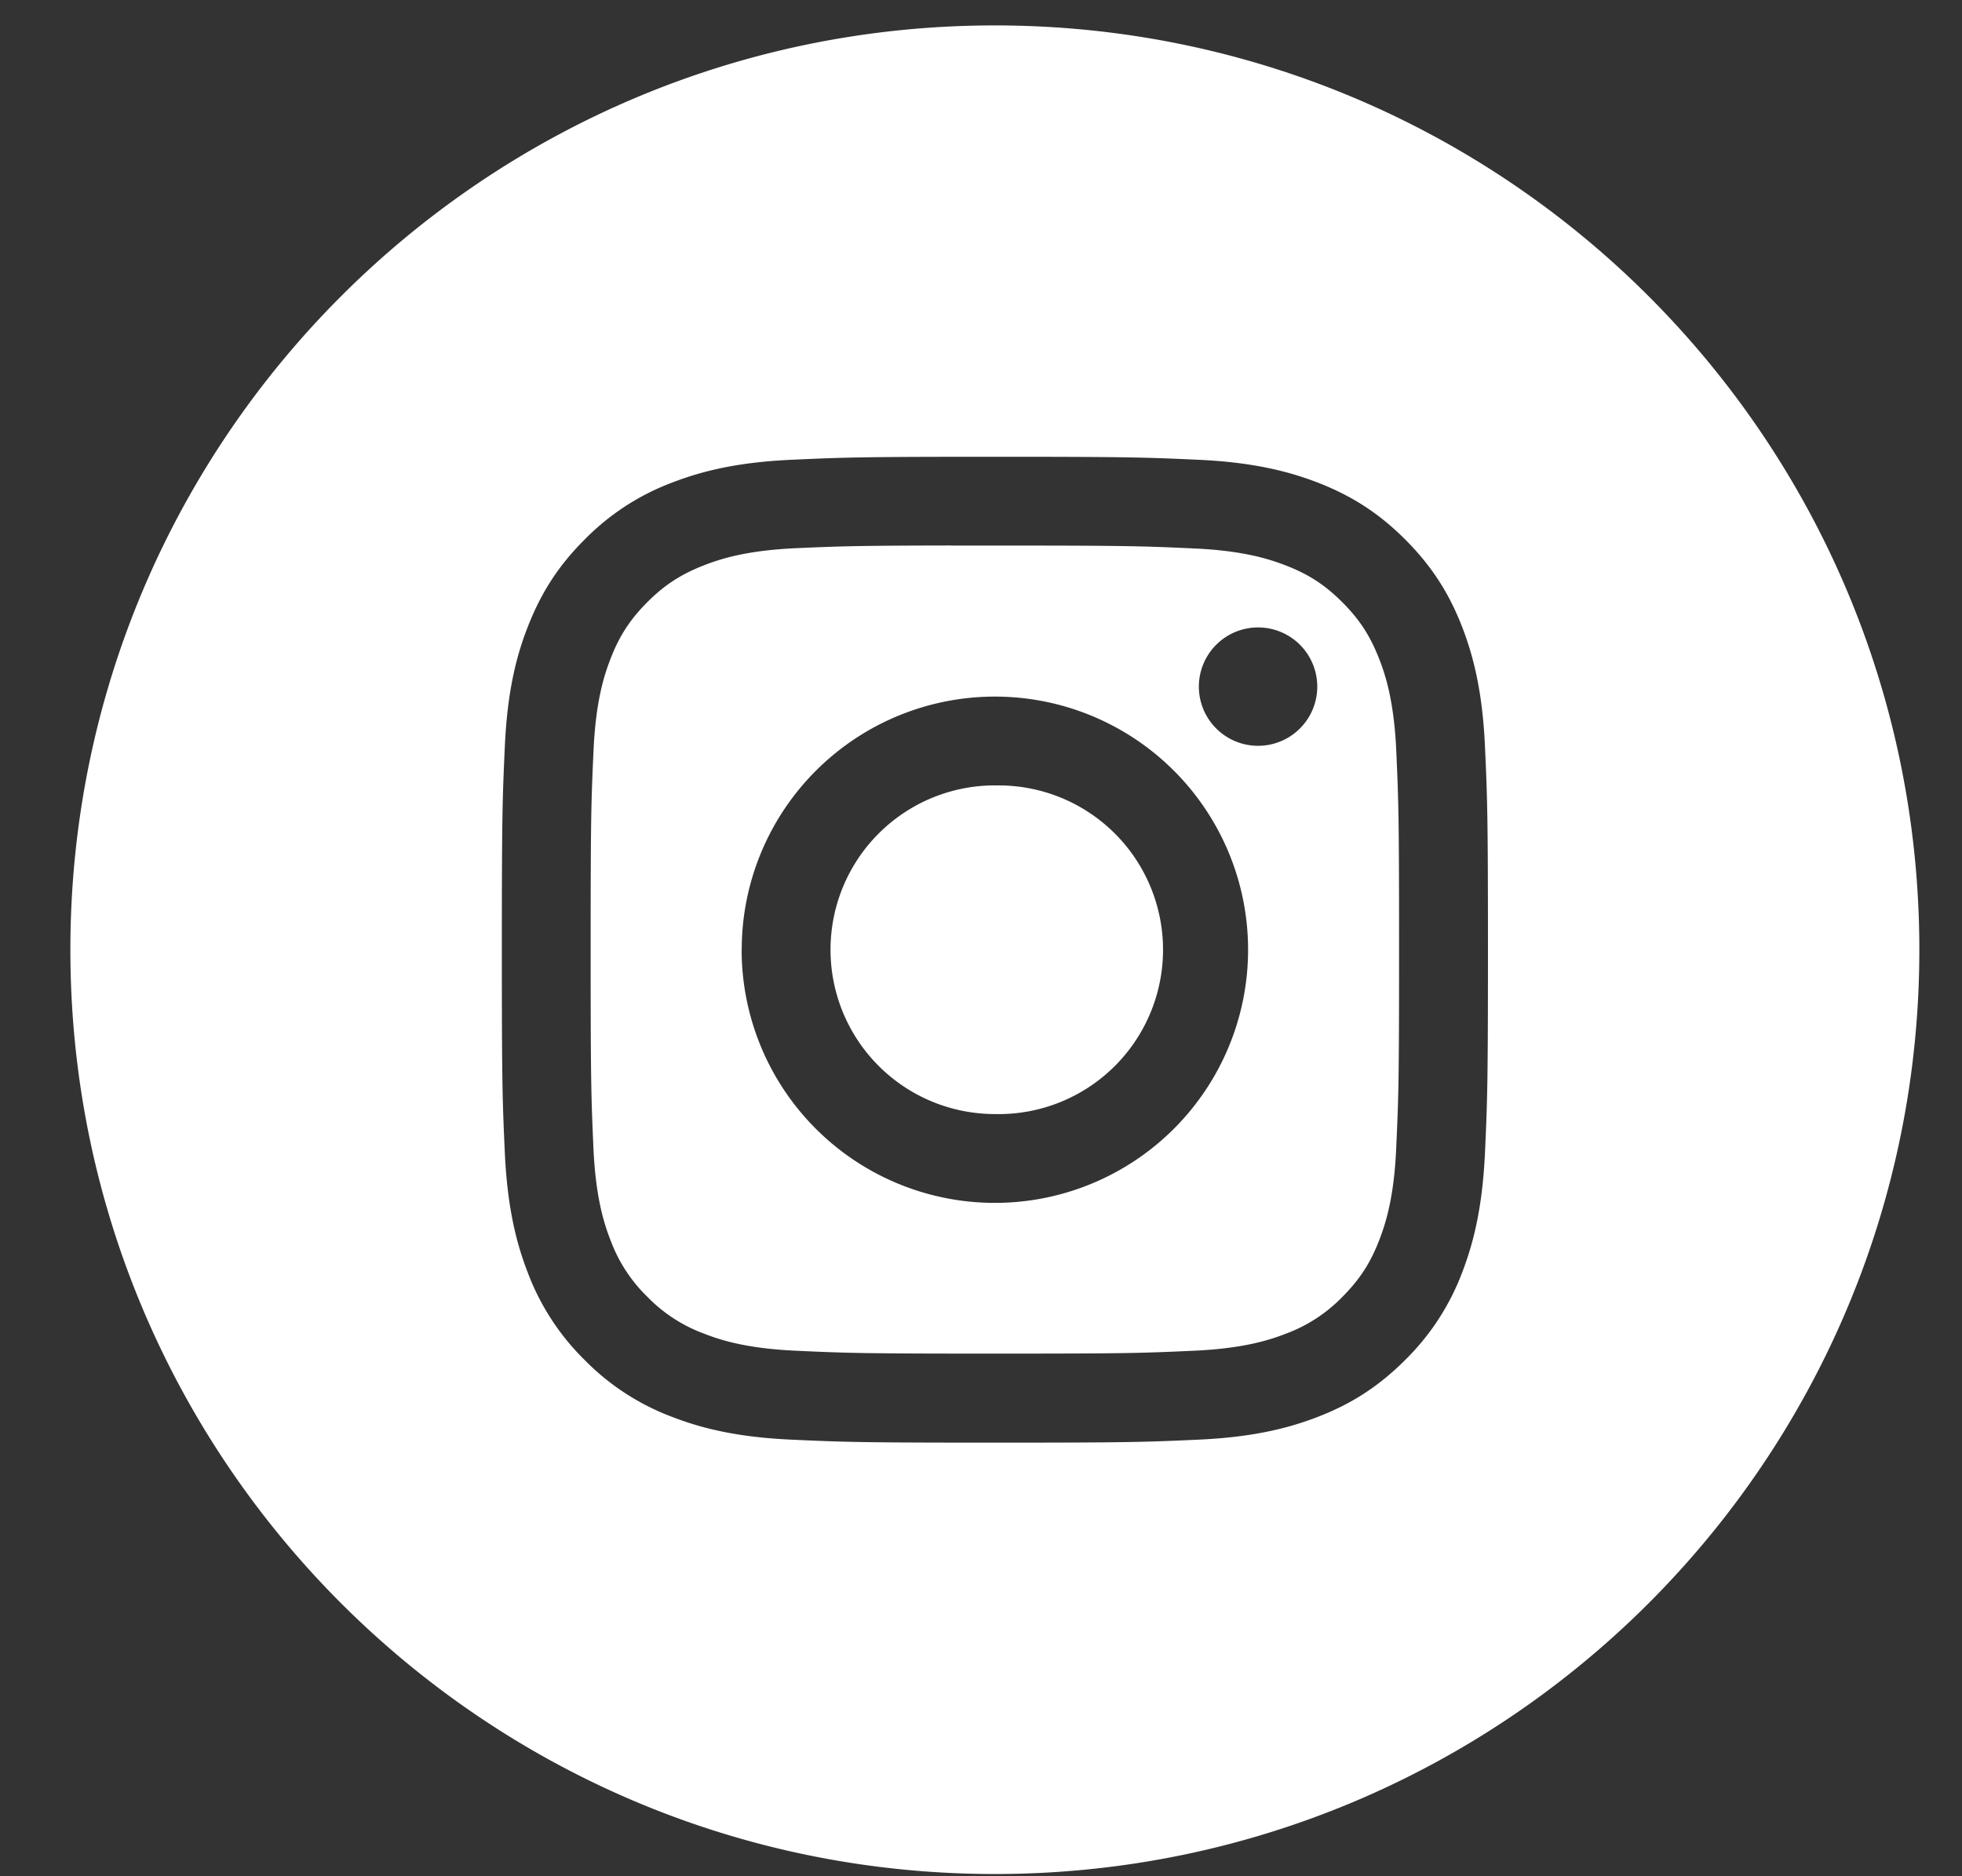 <svg width="23" height="22" fill="none" xmlns="http://www.w3.org/2000/svg"><rect width="100%" height="100%" fill="#333333" stroke="none"/><path fill-rule="evenodd" clip-rule="evenodd" d="M11.662.298C5.677.298.825 5.151.825 11.136c0 5.986 4.852 10.838 10.837 10.838 5.986 0 10.838-4.852 10.838-10.838C22.5 5.151 17.648.298 11.662.298zM9.28 5.391c.617-.028.814-.035 2.384-.035h-.002c1.57 0 1.767.007 2.383.035.615.028 1.036.126 1.404.268.38.148.702.345 1.024.667.321.321.519.644.667 1.024.142.367.24.787.268 1.403.028.616.035.813.035 2.383s-.007 1.766-.035 2.383c-.029.615-.126 1.035-.268 1.403a2.85 2.85 0 01-.667 1.024c-.321.321-.643.52-1.023.667-.368.143-.789.24-1.404.268-.617.028-.813.035-2.383.035s-1.766-.007-2.383-.035c-.615-.028-1.035-.125-1.403-.268a2.83 2.83 0 01-1.024-.667 2.833 2.833 0 01-.666-1.024c-.143-.368-.24-.788-.269-1.403-.028-.617-.035-.813-.035-2.383s.007-1.767.035-2.383c.028-.615.125-1.036.269-1.403.148-.38.345-.703.667-1.024a2.83 2.83 0 011.024-.667c.367-.142.787-.24 1.402-.268z" fill="#fff"/><path fill-rule="evenodd" clip-rule="evenodd" d="M11.144 6.397h.519c1.543 0 1.726.006 2.335.034.564.025.87.12 1.074.199.27.104.462.23.664.432.202.202.327.395.432.665.08.203.174.51.2 1.073.027.609.033.792.033 2.335 0 1.542-.006 1.725-.034 2.335-.025.563-.12.869-.199 1.072-.104.27-.23.462-.432.665a1.788 1.788 0 01-.664.432c-.204.08-.51.173-1.073.199-.61.028-.793.034-2.336.034-1.544 0-1.727-.006-2.336-.034-.563-.026-.87-.12-1.073-.2a1.79 1.79 0 01-.665-.432 1.791 1.791 0 01-.432-.664c-.08-.204-.174-.51-.2-1.073-.027-.61-.033-.792-.033-2.336 0-1.543.006-1.725.034-2.335.025-.563.12-.87.199-1.073.104-.27.23-.462.432-.665.202-.202.395-.327.665-.432.204-.08.51-.174 1.073-.2.533-.024.74-.03 1.817-.032v.001zm3.604.96a.694.694 0 100 1.388.694.694 0 000-1.388zm-6.053 3.779a2.968 2.968 0 115.936 0 2.968 2.968 0 01-5.937 0z" fill="#fff"/><path d="M11.663 9.21a1.927 1.927 0 110 3.853 1.927 1.927 0 010-3.854z" fill="#fff"/></svg>